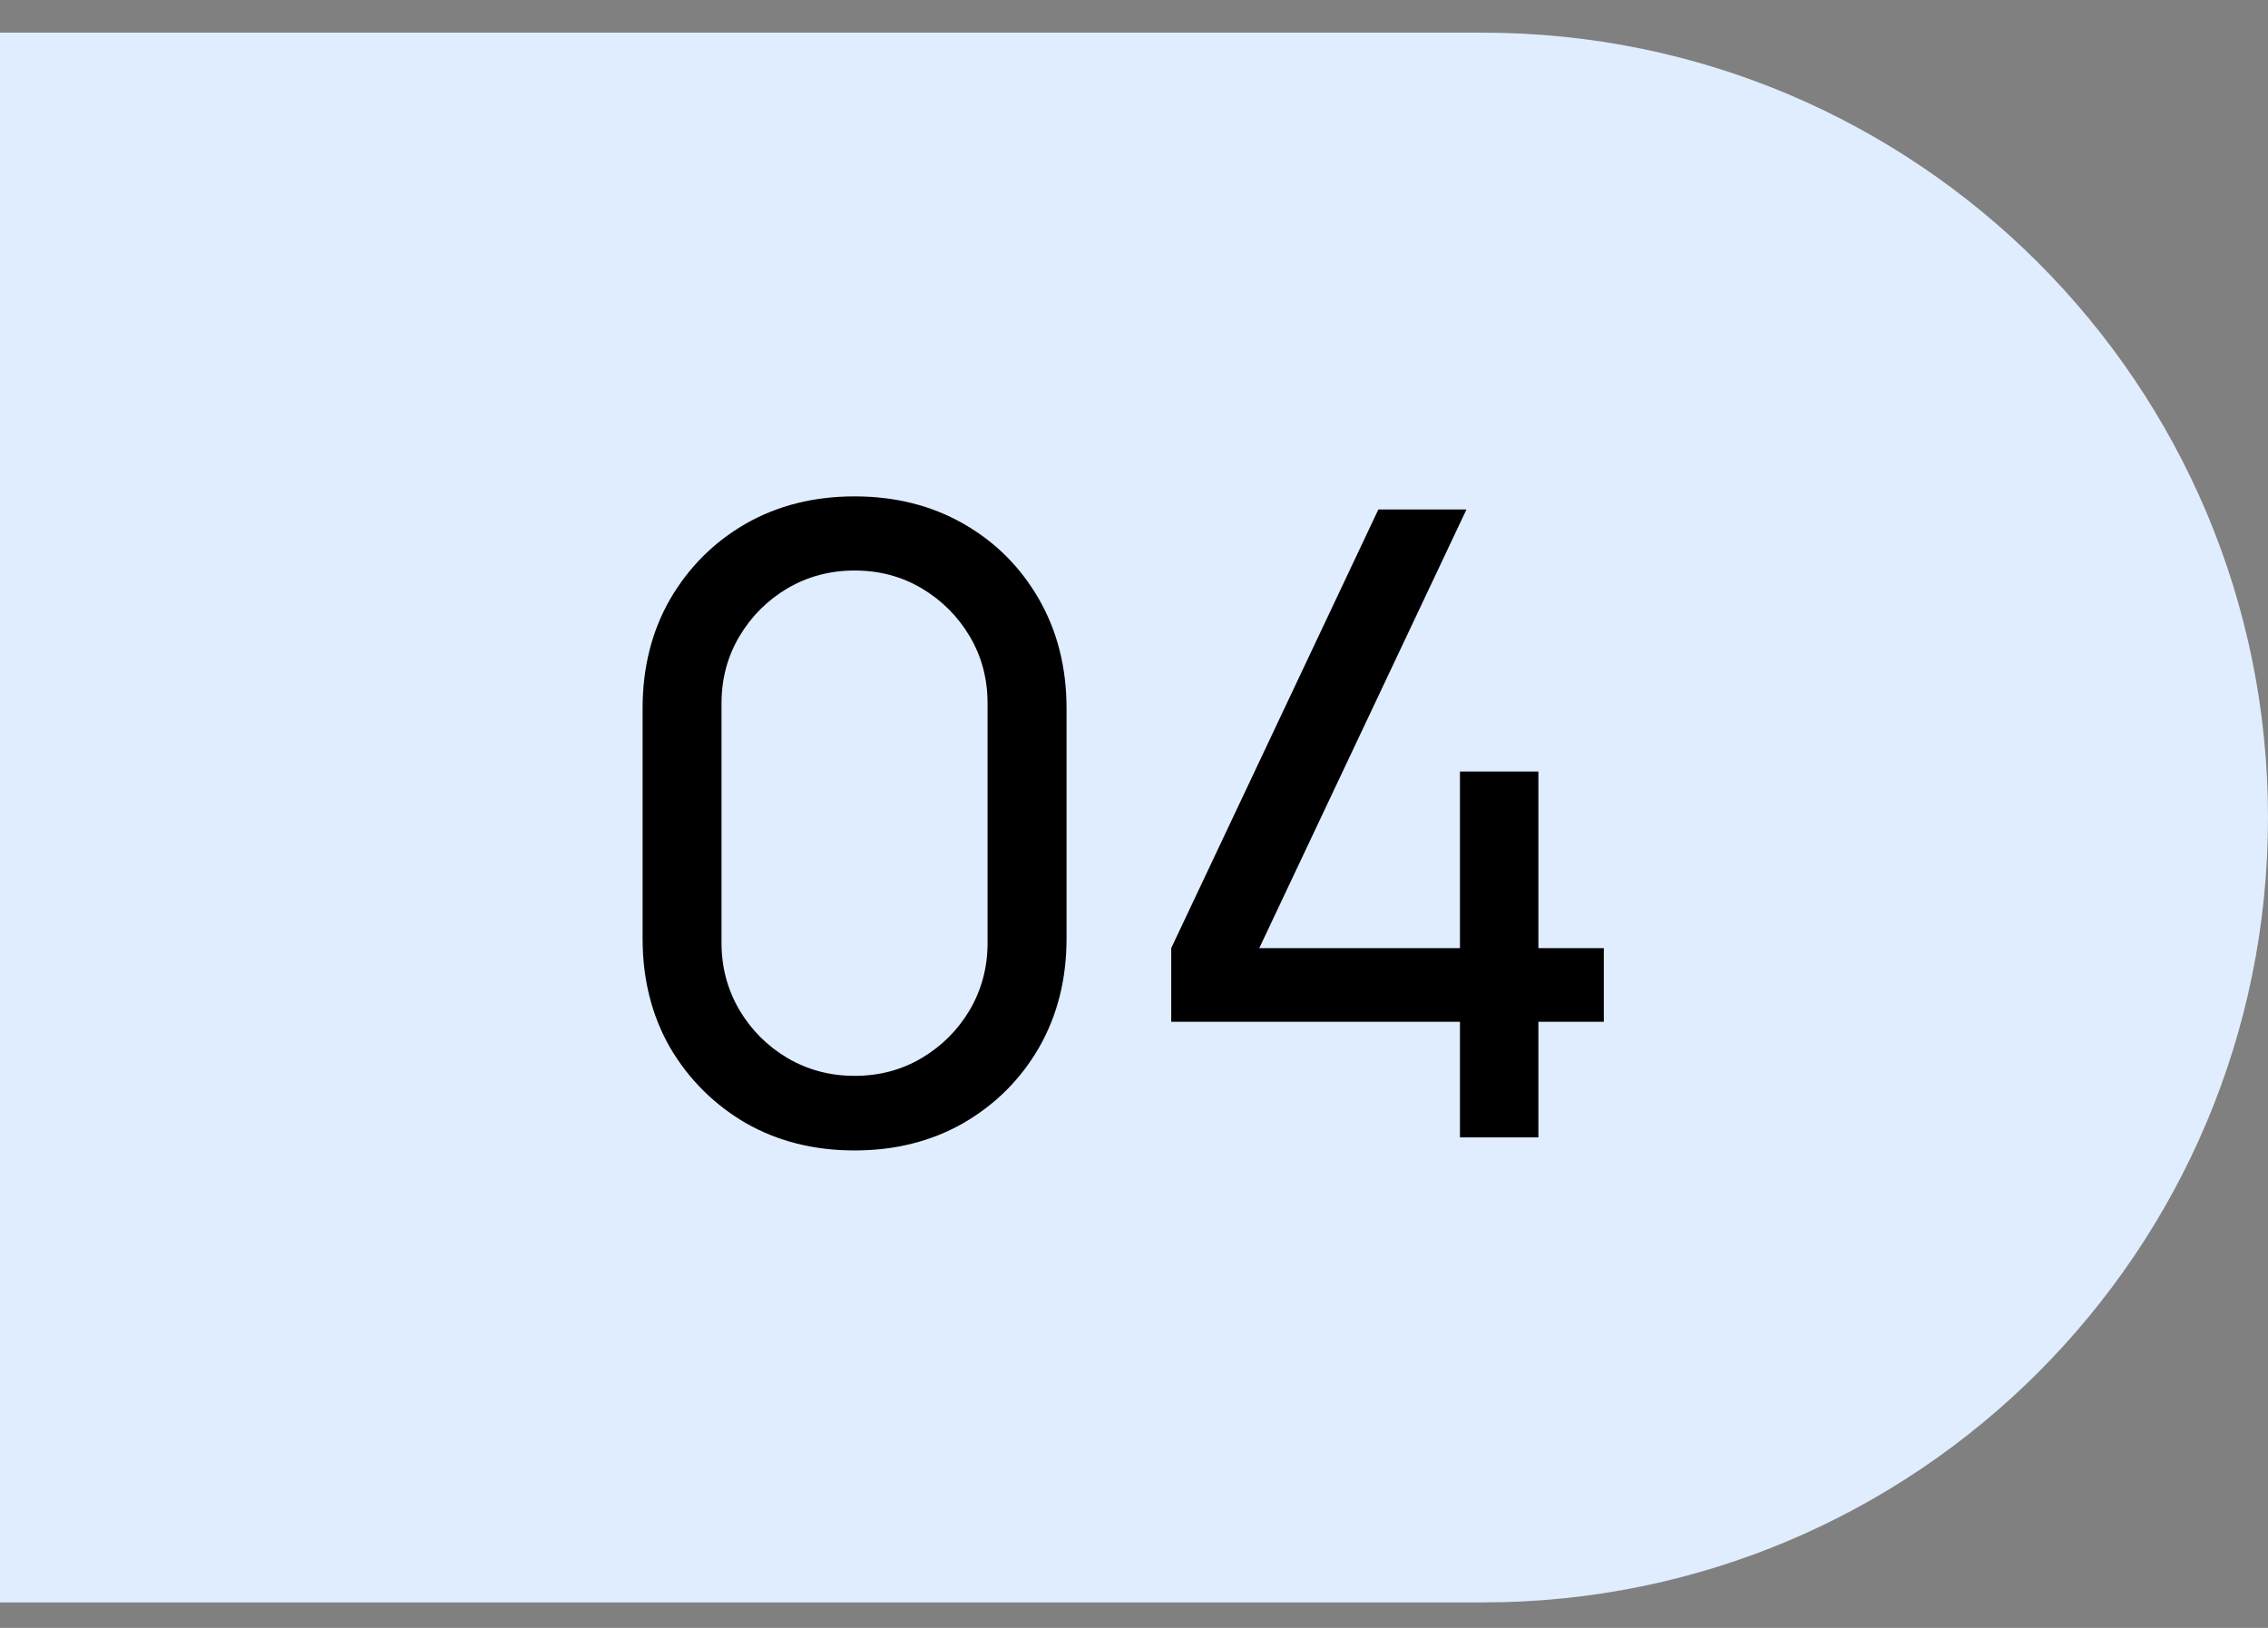 <?xml version="1.0" encoding="UTF-8"?> <svg xmlns="http://www.w3.org/2000/svg" width="39" height="28" viewBox="0 0 39 28" fill="none"><rect x="0" y="0" width="39" height="28" fill="#808080" stroke="none"/> <path d="M0 0.562H25.5C32.956 0.562 39 6.607 39 14.062V14.062C39 21.518 32.956 27.562 25.5 27.562H0V0.562Z" fill="#E0EDFF"></path> <path d="M14.695 19.788C13.995 19.788 13.37 19.63 12.82 19.315C12.275 18.995 11.842 18.563 11.522 18.018C11.207 17.468 11.05 16.843 11.05 16.143V12.183C11.05 11.483 11.207 10.858 11.522 10.308C11.842 9.758 12.275 9.325 12.82 9.01C13.37 8.695 13.995 8.538 14.695 8.538C15.395 8.538 16.02 8.695 16.57 9.01C17.12 9.325 17.552 9.758 17.867 10.308C18.182 10.858 18.34 11.483 18.34 12.183V16.143C18.34 16.843 18.182 17.468 17.867 18.018C17.552 18.563 17.12 18.995 16.57 19.315C16.02 19.63 15.395 19.788 14.695 19.788ZM14.695 18.505C15.12 18.505 15.505 18.403 15.85 18.198C16.195 17.993 16.47 17.718 16.675 17.373C16.88 17.023 16.982 16.638 16.982 16.218V12.1C16.982 11.675 16.88 11.29 16.675 10.945C16.47 10.6 16.195 10.325 15.85 10.12C15.505 9.915 15.12 9.813 14.695 9.813C14.275 9.813 13.89 9.915 13.54 10.12C13.195 10.325 12.92 10.6 12.715 10.945C12.51 11.29 12.407 11.675 12.407 12.1V16.218C12.407 16.638 12.51 17.023 12.715 17.373C12.92 17.718 13.195 17.993 13.54 18.198C13.89 18.403 14.275 18.505 14.695 18.505Z" fill="black"></path> <path d="M25.105 19.563V17.575H20.14V16.308L23.702 8.763H25.217L21.654 16.308H25.105V13.27H26.454V16.308H27.579V17.575H26.454V19.563H25.105Z" fill="black"></path> </svg> 